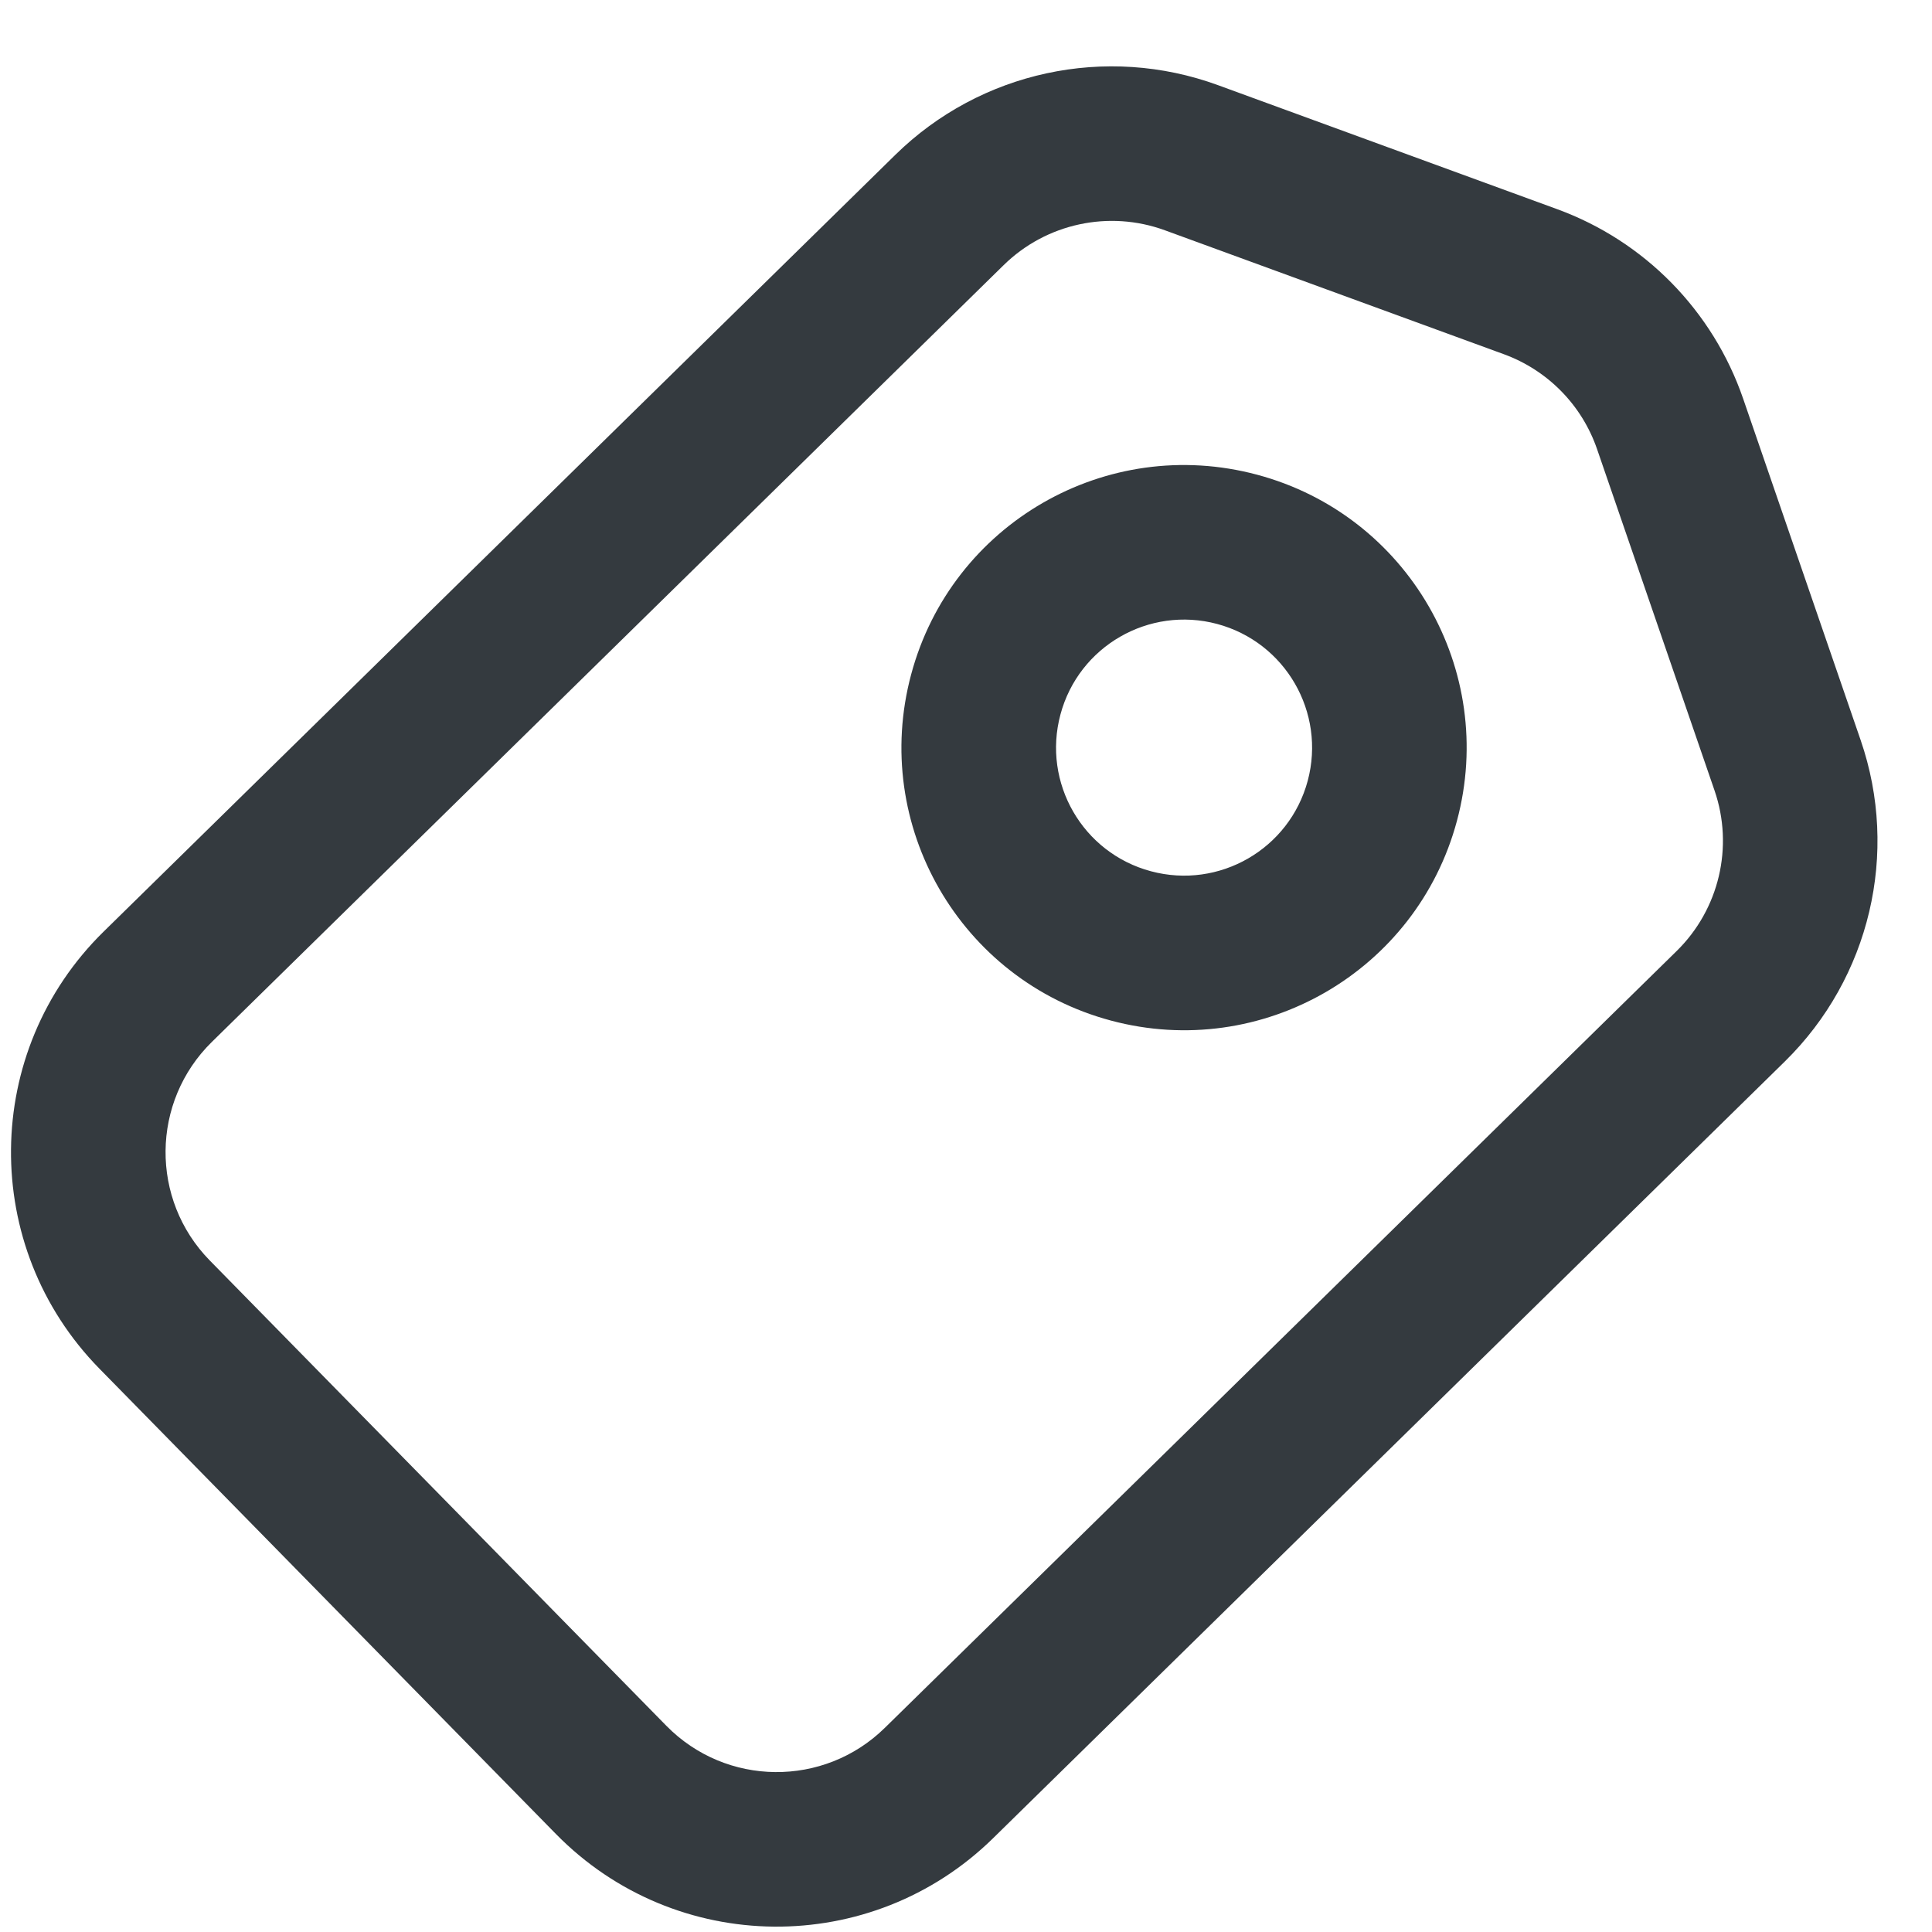 <svg width="25" height="25" viewBox="0 0 25 25" fill="none" xmlns="http://www.w3.org/2000/svg">
<path fill-rule="evenodd" clip-rule="evenodd" d="M22.557 5.161C22.165 4.021 21.28 3.119 20.148 2.706L15.761 1.102C14.312 0.572 12.687 0.923 11.586 2.003L1.341 12.055C-0.236 13.602 -0.26 16.134 1.287 17.711L7.194 23.732C8.742 25.309 11.274 25.333 12.851 23.786L23.096 13.735C24.197 12.654 24.579 11.037 24.077 9.578L22.557 5.161ZM19.461 4.584C20.027 4.791 20.47 5.242 20.666 5.812L22.186 10.229C22.437 10.958 22.246 11.767 21.695 12.307L11.45 22.358C10.662 23.132 9.396 23.12 8.622 22.331L2.715 16.311C1.941 15.522 1.953 14.256 2.742 13.482L12.987 3.431C13.537 2.891 14.35 2.715 15.074 2.98L19.461 4.584ZM14.375 13.206C16.326 13.729 18.331 12.571 18.853 10.621C19.376 8.67 18.218 6.665 16.268 6.143C14.317 5.62 12.312 6.777 11.79 8.728C11.267 10.679 12.425 12.684 14.375 13.206ZM16.922 10.103C16.685 10.987 15.777 11.511 14.893 11.274C14.009 11.038 13.485 10.129 13.722 9.246C13.958 8.362 14.867 7.838 15.75 8.074C16.634 8.311 17.158 9.219 16.922 10.103Z" fill="#343A3F"/>
</svg>
